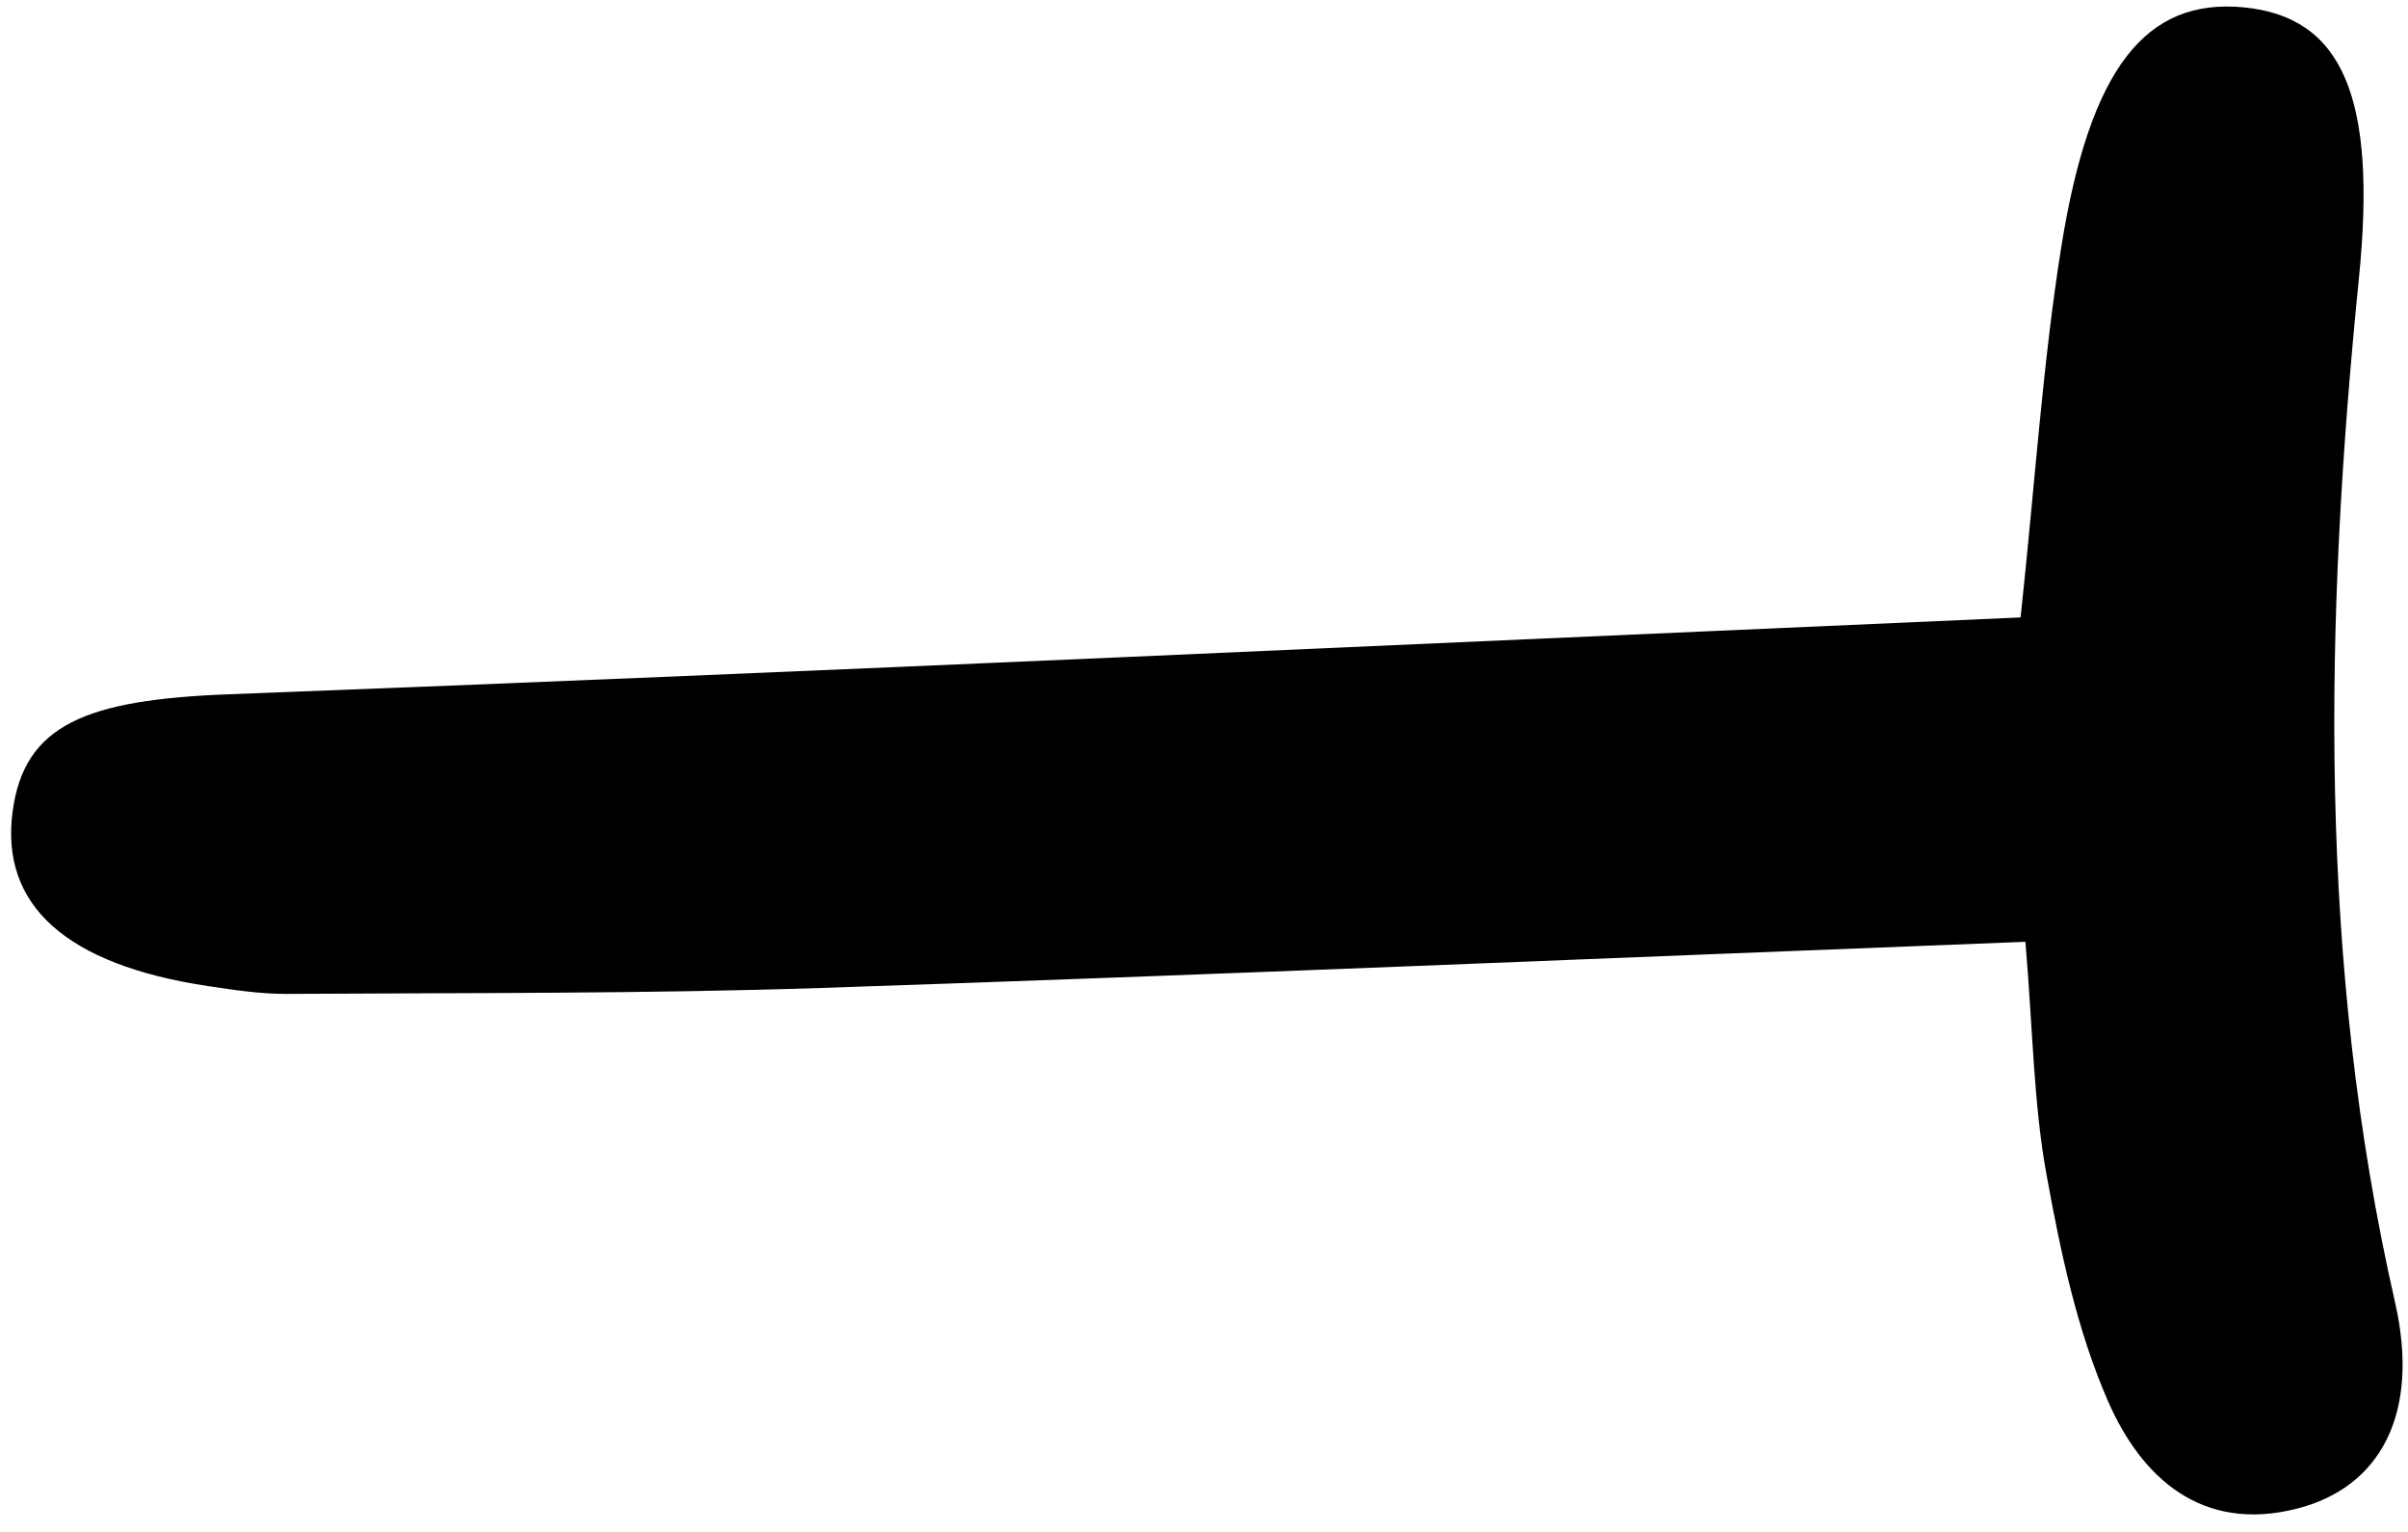 <?xml version="1.0" encoding="UTF-8"?> <svg xmlns="http://www.w3.org/2000/svg" width="132" height="84" viewBox="0 0 132 84" fill="none"> <path d="M111.028 51.642C88.308 52.525 66.674 53.451 45.035 54.172C35.274 54.497 25.502 54.436 15.735 54.499C14.295 54.508 12.843 54.286 11.413 54.072C3.628 52.902 -0 49.642 0.693 44.485C1.332 39.736 4.723 38.367 12.535 38.07C45.013 36.833 77.481 35.309 110.764 33.856C111.569 26.309 111.983 19.896 112.988 13.579C114.562 3.688 117.647 -0.105 122.981 0.402C128.424 0.92 130.305 5.352 129.31 15.246C127.421 34.055 127.045 52.789 131.289 71.406C132.677 77.499 130.504 81.566 125.888 82.731C120.675 84.045 117.387 81.011 115.566 76.856C113.853 72.945 112.946 68.612 112.178 64.374C111.477 60.505 111.438 56.516 111.028 51.642Z" fill="black"></path> </svg> 